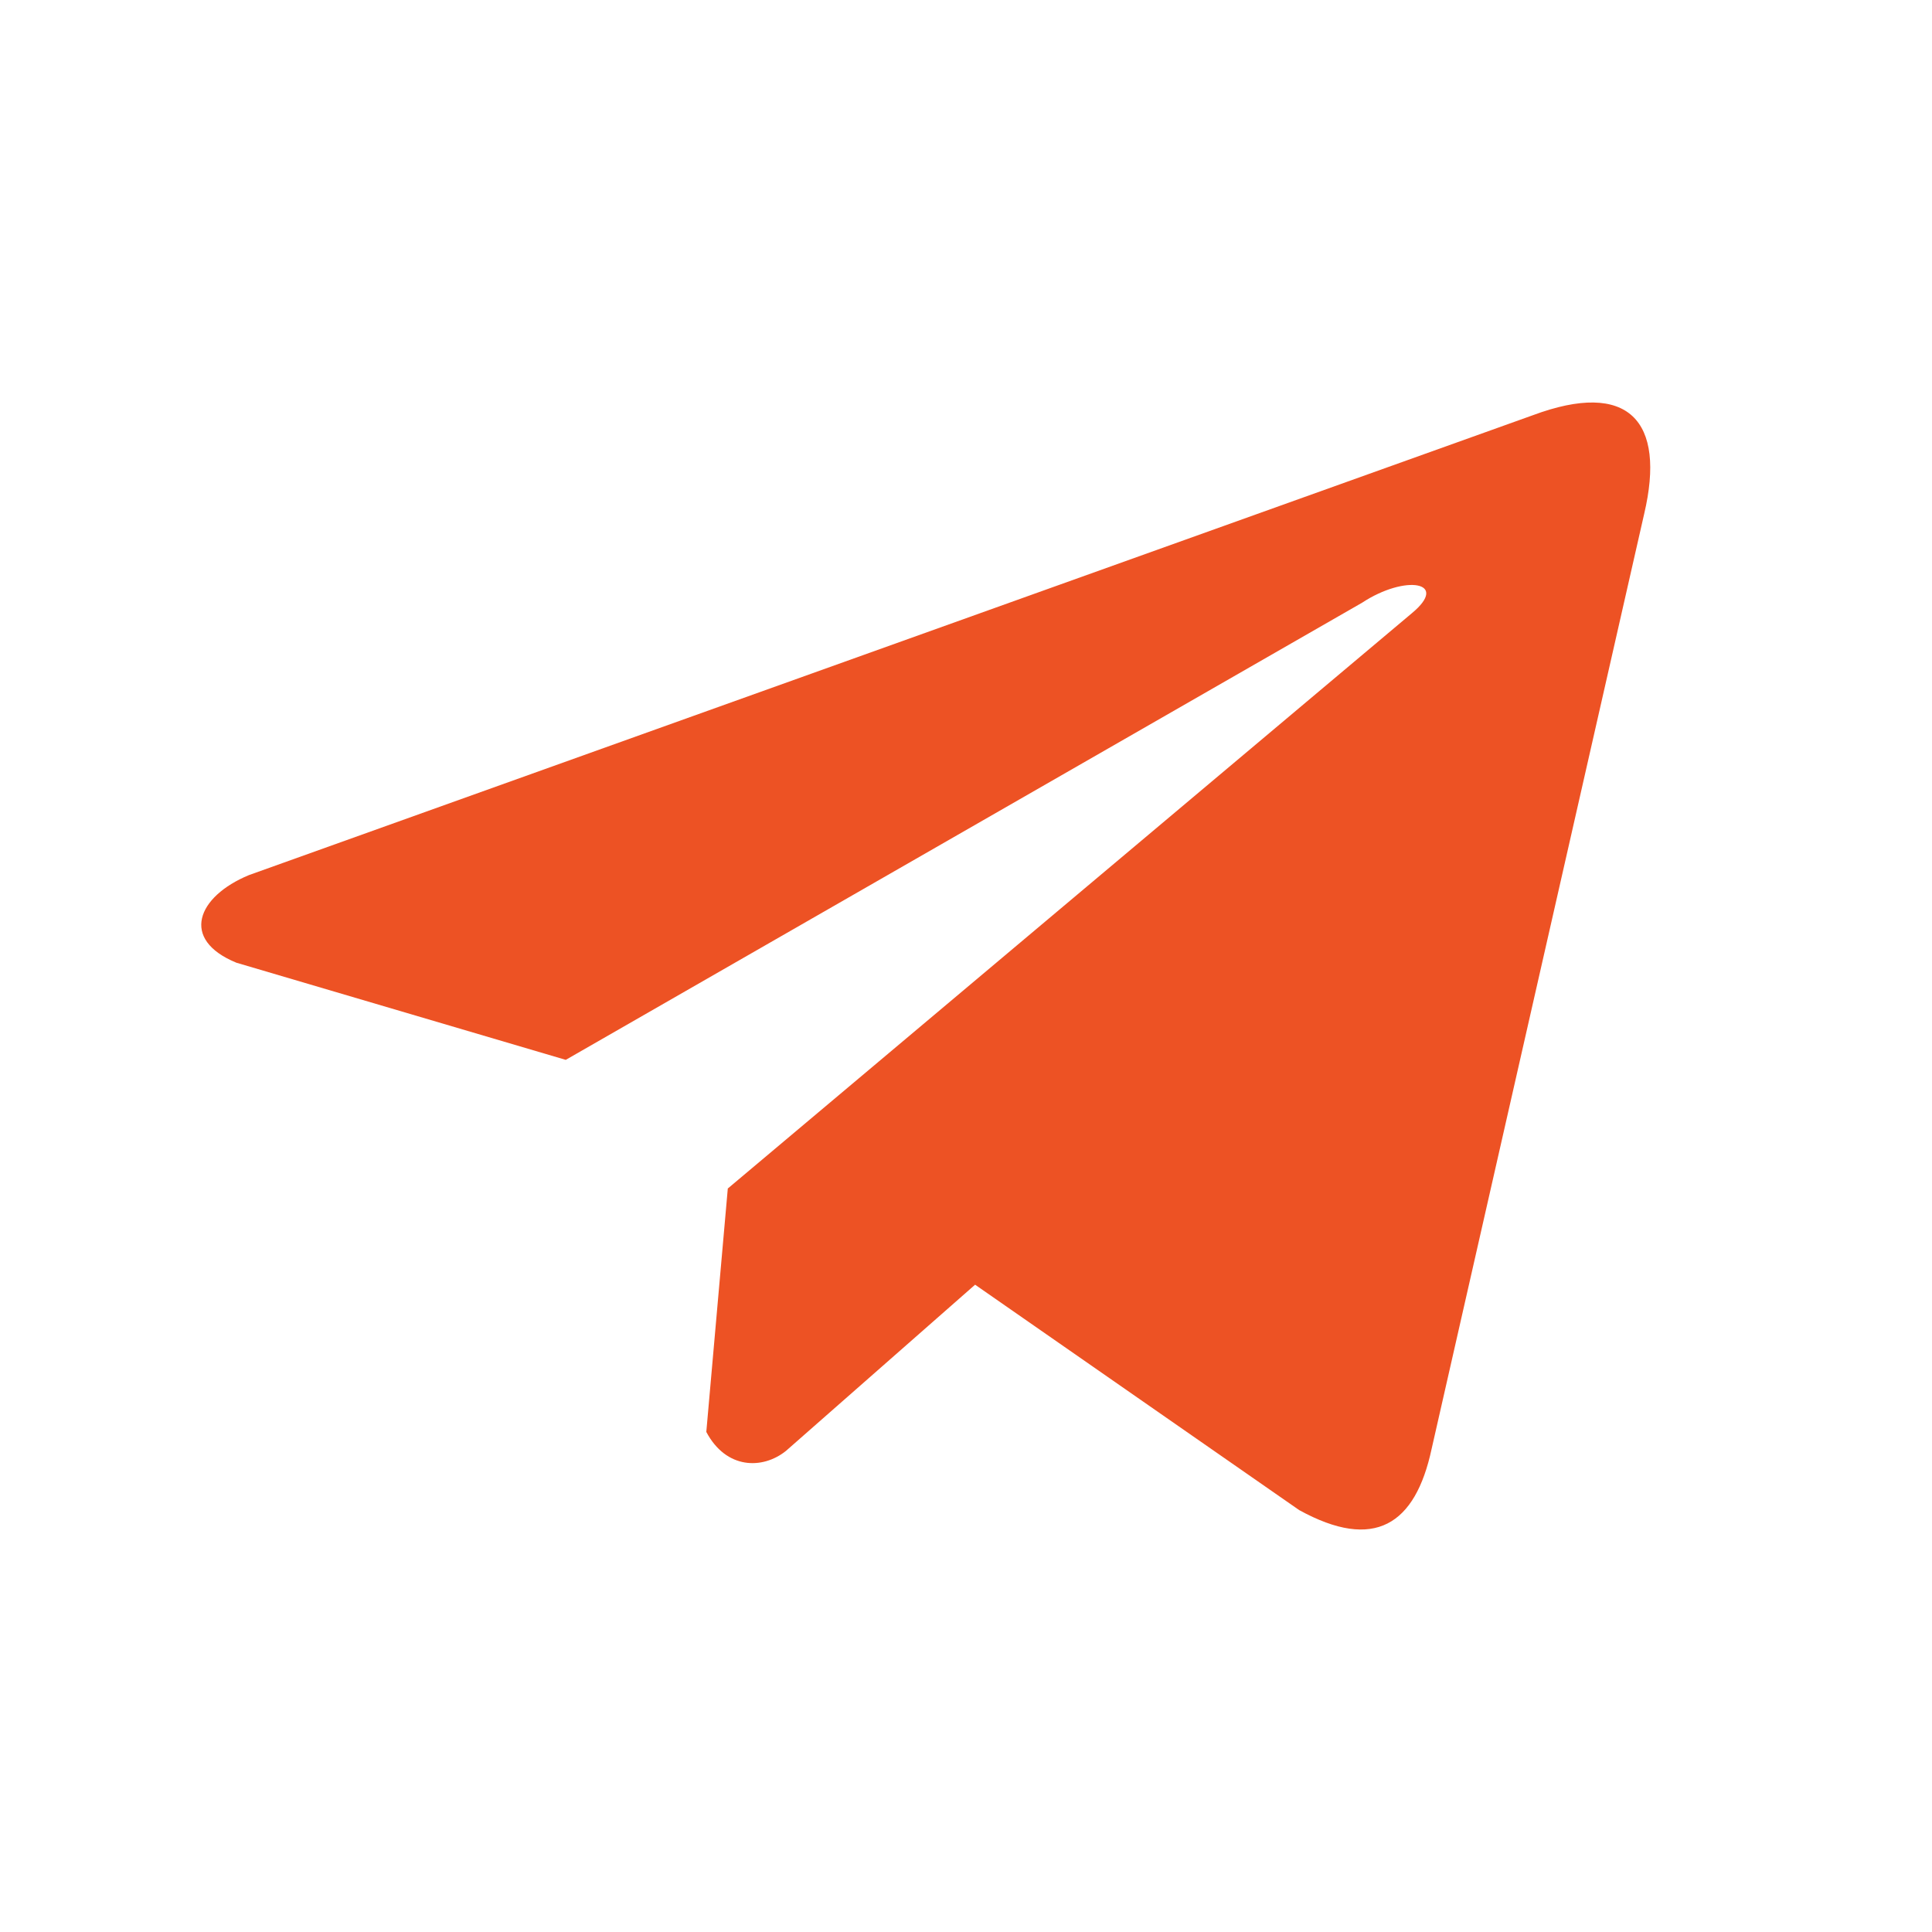 <svg width="24" height="24" viewBox="0 0 24 24" fill="none" xmlns="http://www.w3.org/2000/svg">
<path d="M19.039 5.159L3.092 10.871C2.45 11.137 2.233 11.67 2.936 11.959L7.028 13.166L16.919 7.488C17.46 7.132 18.012 7.227 17.537 7.619L9.041 14.764L8.774 17.788C9.021 18.254 9.474 18.256 9.763 18.024L12.113 15.959L16.139 18.759C17.074 19.273 17.582 18.941 17.784 17.999L20.424 6.386C20.698 5.226 20.23 4.715 19.039 5.159Z" fill="#ED5224"/>
</svg>
